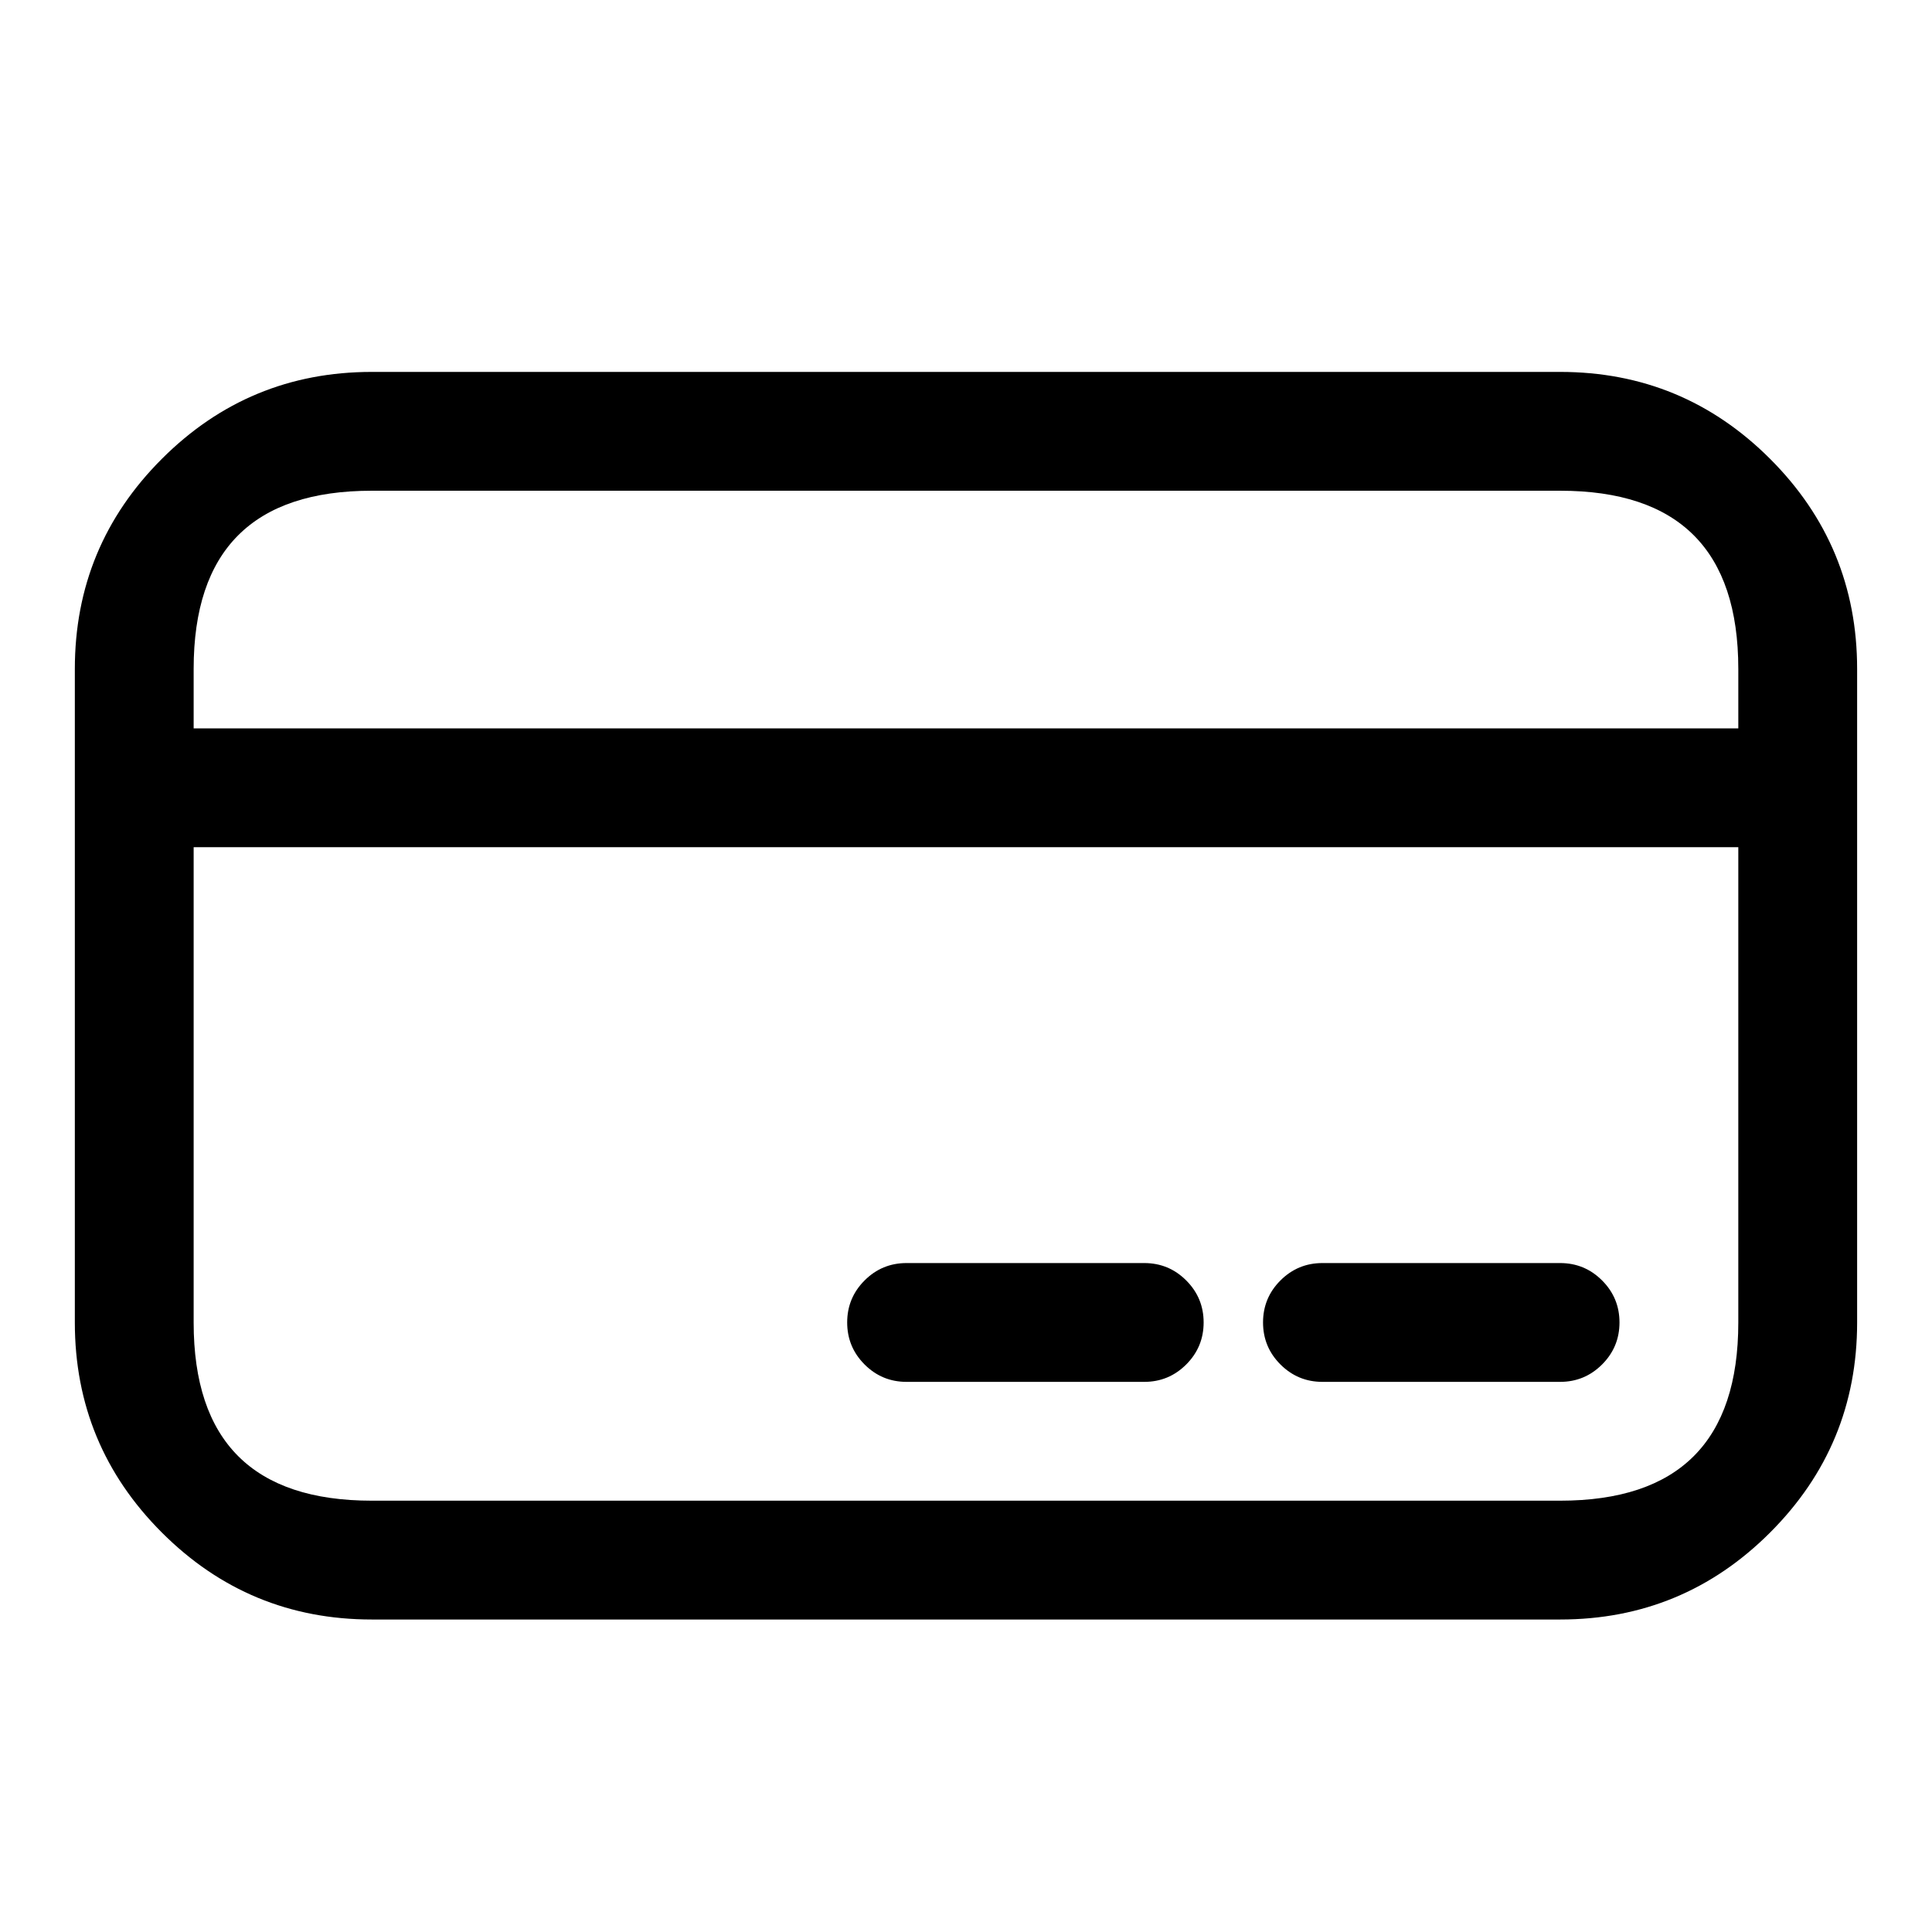 <?xml version="1.0" encoding="UTF-8"?>
<!-- Uploaded to: SVG Repo, www.svgrepo.com, Generator: SVG Repo Mixer Tools -->
<svg fill="#000000" width="800px" height="800px" version="1.1" viewBox="144 144 512 512" xmlns="http://www.w3.org/2000/svg">
 <path d="m242.54 242.56h314.91c21.734 0 40.285 7.684 55.652 23.051 15.367 15.367 23.055 33.918 23.055 55.652v173.22c0 21.73-7.688 40.281-23.055 55.648-15.367 15.371-33.918 23.055-55.652 23.055h-314.91c-21.734 0-40.285-7.684-55.652-23.055-15.367-15.367-23.055-33.918-23.055-55.648v-173.22c0-21.734 7.688-40.285 23.055-55.652s33.918-23.051 55.652-23.051zm362.13 78.703v15.762h-409.35v-15.762c0-15.738 3.938-27.543 11.805-35.41 7.871-7.871 19.676-11.805 35.414-11.805h314.91c31.48 0 47.219 15.738 47.219 47.215zm0 47.25h-409.35v125.97c0 31.477 15.742 47.215 47.219 47.215h314.91c31.48 0 47.219-15.738 47.219-47.215zm-110.21 110.21h62.977c4.348 0 8.059 1.535 11.133 4.609 3.074 3.074 4.613 6.785 4.613 11.133 0 4.348-1.539 8.059-4.613 11.133-3.074 3.074-6.785 4.613-11.133 4.613h-62.977c-4.344 0-8.055-1.539-11.129-4.613-3.078-3.074-4.613-6.785-4.613-11.133 0-4.348 1.535-8.059 4.613-11.133 3.074-3.074 6.785-4.609 11.129-4.609zm-47.23 0h-62.977c-4.348 0-8.059 1.535-11.133 4.613-3.074 3.074-4.609 6.785-4.609 11.129 0 4.348 1.535 8.059 4.609 11.133 3.074 3.078 6.785 4.613 11.133 4.613h62.977c4.348 0 8.059-1.535 11.133-4.613 3.074-3.074 4.613-6.785 4.613-11.133 0-4.344-1.539-8.055-4.613-11.129-3.074-3.078-6.785-4.613-11.133-4.613z" fill-rule="evenodd"/>
</svg>